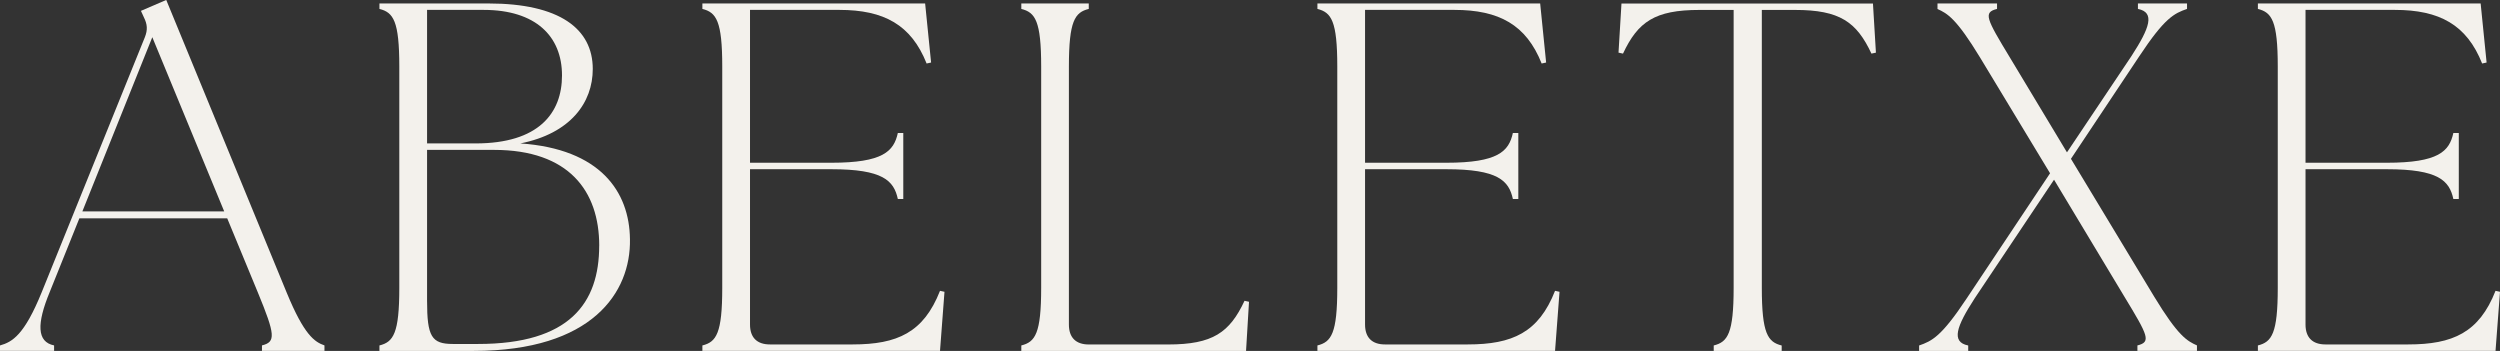 <svg xmlns="http://www.w3.org/2000/svg" width="1603" height="225" viewBox="0 0 1603 225" fill="none"><rect x="0" y="0" width="1603" height="225" fill="#333333" stroke="none"/><g clip-path="url(#clip0_227_7)"><path d="M0 221.503C7.939 219.28 15.581 214.806 26.717 187.451L92.887 23.859C94.783 19.087 94.485 15.589 92.263 11.116L90.367 6.968L106.598 -0.027L183.877 187.749C195.013 214.806 201.679 219.253 208.047 221.476V224.973H167.971V221.476C176.886 219.253 176.561 214.779 165.424 187.749L145.698 140.005H50.887L31.811 187.423C23.547 207.486 23.547 219.253 34.684 221.476V224.973H0V221.476V221.503ZM143.774 135.586L97.656 23.859L52.811 135.559H143.774V135.586Z" fill="#F3F1EC"></path><path d="M243.299 225V221.503C252.214 219.279 256.035 213.857 256.035 184.576V42.647C256.035 13.366 252.214 7.971 243.299 5.721V2.223H313.289C358.784 2.223 380.082 18.463 380.082 44.219C380.082 65.854 365.775 85.592 333.639 91.963C384.851 95.46 403.602 122.843 403.927 153.398C404.55 187.45 379.757 225 303.724 225H243.299ZM360.356 48.367C360.356 23.235 343.502 6.344 310.092 6.344H273.837V91.963H304.998C345.399 91.963 360.356 72.551 360.356 48.367ZM384.228 157.546C384.228 122.545 364.827 96.111 316.785 96.111H273.837V192.873C273.837 215.782 276.709 220.554 290.366 220.554H306.597C365.125 220.554 384.201 194.445 384.201 157.546H384.228Z" fill="#F3F1EC"></path><path d="M450.371 225V221.503C459.285 219.279 463.106 213.857 463.106 184.576V42.647C463.106 13.366 459.285 7.971 450.371 5.721V2.223H593.196L597.017 40.098L594.144 40.722C584.281 15.887 566.777 6.344 538.163 6.344H480.908V104.353H533.069C566.154 104.353 573.145 97.033 575.692 85.266H579.187V127.588H575.692C573.145 115.821 566.154 108.501 533.069 108.501H480.908V208.109C480.908 216.378 485.352 220.852 493.644 220.852H546.753C575.367 220.852 592.248 213.206 602.734 186.474L605.606 187.098L602.734 224.973H450.371V225Z" fill="#F3F1EC"></path><path d="M654.867 225V221.503C663.782 219.279 667.603 213.857 667.603 184.576V42.647C667.603 13.366 663.782 7.971 654.867 5.721V2.223H698.113V5.721C689.198 7.944 685.378 13.366 685.378 42.647V208.136C685.378 216.406 689.822 220.879 698.113 220.879H749C777.614 220.879 788.453 213.234 797.991 192.873L800.863 193.496L798.966 225H654.867Z" fill="#F3F1EC"></path><path d="M844.732 225V221.503C853.647 219.279 857.468 213.857 857.468 184.576V42.647C857.468 13.366 853.647 7.971 844.732 5.721V2.223H987.558L991.378 40.098L988.506 40.722C978.643 15.887 961.166 6.344 932.525 6.344H875.27V104.353H927.431C960.516 104.353 967.507 97.033 970.054 85.266H973.549V127.588H970.054C967.507 115.821 960.516 108.501 927.431 108.501H875.27V208.109C875.27 216.378 879.714 220.852 888.005 220.852H941.115C969.728 220.852 986.61 213.206 997.096 186.474L999.968 187.098L997.096 224.973H844.732V225Z" fill="#F3F1EC"></path><path d="M1098.87 221.503C1107.79 219.279 1111.61 213.857 1111.61 184.576V6.371H1089.66C1061.04 6.371 1050.21 14.017 1040.67 34.378L1037.79 33.754L1039.69 2.25H1200.94L1202.84 33.754L1199.97 34.378C1190.43 14.017 1179.62 6.371 1150.98 6.371H1129.68V184.604C1129.68 213.884 1133.5 219.307 1142.41 221.53V225.027H1098.84V221.53L1098.87 221.503Z" fill="#F3F1EC"></path><path d="M1370.48 221.503C1379.4 219.279 1377.48 215.457 1362.22 190.324L1317.05 115.225L1266.16 191.3C1254.4 209.438 1250.91 219.307 1262.02 221.53V225.027H1230.53V221.53C1238.8 218.656 1244.84 215.809 1261.07 191.3L1314.5 111.104L1269.66 36.953C1254.4 11.821 1248.66 8.622 1242.32 5.775V2.223H1280.5V5.721C1271.58 7.944 1273.51 11.767 1288.76 36.899L1325.34 97.683L1366.69 35.95C1378.45 17.812 1381.95 7.944 1370.84 5.721V2.223H1402.32V5.721C1394.06 8.594 1388.02 11.441 1371.79 35.95L1327.89 101.832L1381.32 190.297C1396.58 215.43 1402.32 218.629 1408.69 221.475V224.973H1370.51V221.475L1370.48 221.503Z" fill="#F3F1EC"></path><path d="M1447.76 225V221.503C1456.68 219.279 1460.5 213.857 1460.5 184.576V42.647C1460.5 13.366 1456.68 7.971 1447.76 5.721V2.223H1590.59L1594.41 40.098L1591.54 40.722C1581.67 15.887 1564.2 6.344 1535.56 6.344H1478.3V104.353H1530.46C1563.55 104.353 1570.54 97.033 1573.09 85.266H1576.58V127.588H1573.09C1570.54 115.821 1563.55 108.501 1530.46 108.501H1478.3V208.109C1478.3 216.378 1482.75 220.852 1491.04 220.852H1544.15C1572.76 220.852 1589.64 213.206 1600.13 186.474L1603 187.098L1600.13 224.973H1447.76V225Z" fill="#F3F1EC"></path></g><defs><clipPath id="clip0_227_7"><rect width="1603" height="225" fill="white"></rect></clipPath></defs></svg>
